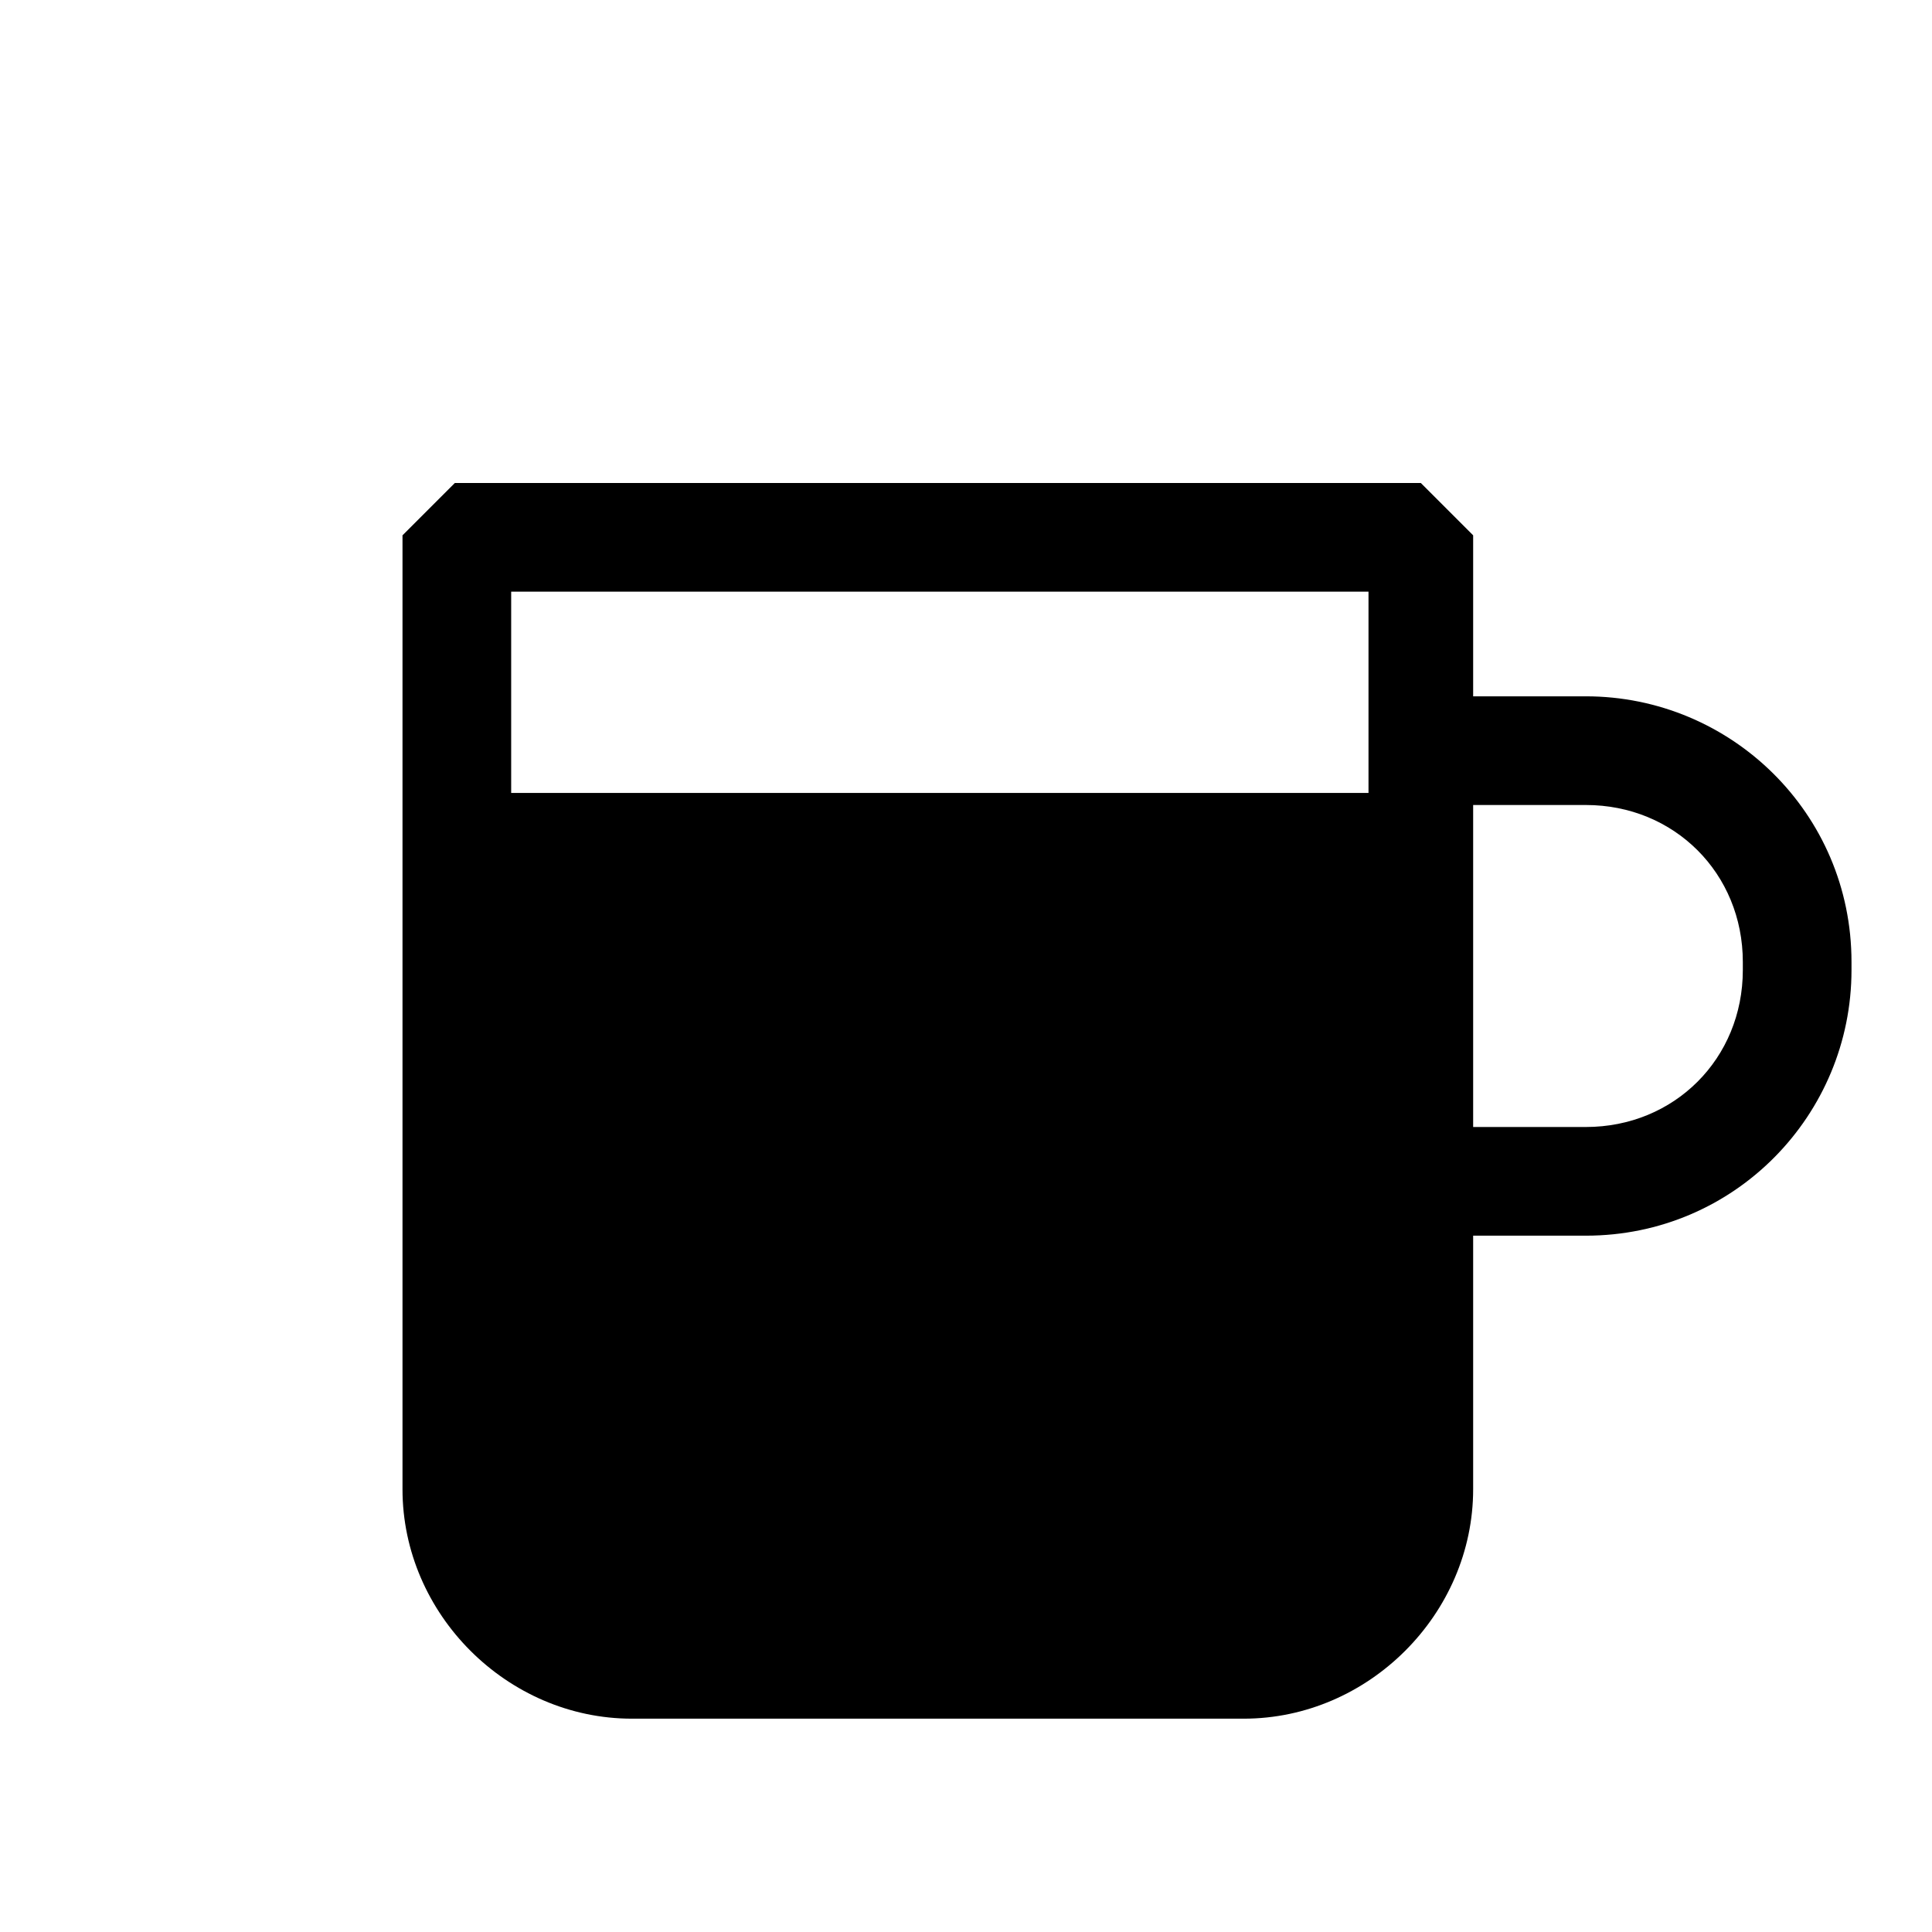 <?xml version="1.0" encoding="utf-8"?>
<!-- Generator: Adobe Illustrator 25.3.1, SVG Export Plug-In . SVG Version: 6.00 Build 0)  -->
<svg version="1.1" id="Слой_1" xmlns="http://www.w3.org/2000/svg" xmlns:xlink="http://www.w3.org/1999/xlink" x="0px" y="0px"
	 viewBox="0 0 48 48" style="enable-background:new 0 0 48 48;" xml:space="preserve">
<style type="text/css">
	.st0{fill-rule:evenodd;clip-rule:evenodd;}
</style>
<g id="Vertuo---150ml">
	<path id="Combined-Shape" class="st0" d="M35.3,12l1.3,1.3v4h2.8c3.6,0,6.6,2.9,6.6,6.6l0,0v0.2c0,3.6-2.9,6.6-6.6,6.6l0,0h-2.8
		v6.3c0,3.1-2.6,5.7-5.7,5.7l0,0H15.7c-3.1,0-5.7-2.6-5.7-5.7l0,0V13.3l1.3-1.3H35.3z M39.4,20h-2.8v8h2.8c2.2,0,3.9-1.7,3.9-3.9
		l0,0v-0.2C43.3,21.7,41.6,20,39.4,20L39.4,20z M34,14.7H12.7l0,5H34L34,14.7z"/>
</g>
</svg>
